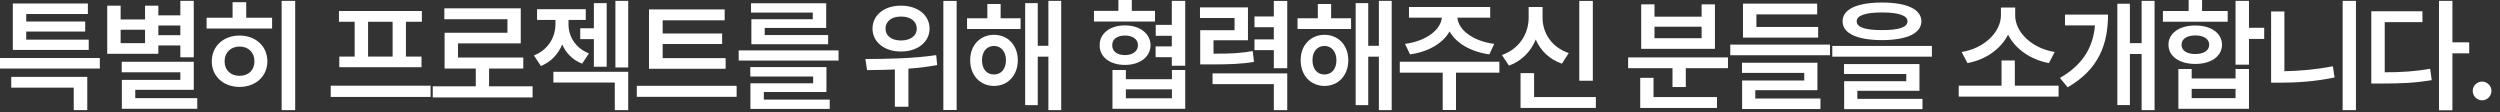 <?xml version="1.0" encoding="utf-8"?>
<svg xmlns="http://www.w3.org/2000/svg" fill="none" height="100%" overflow="visible" preserveAspectRatio="none" style="display: block;" viewBox="0 0 200 9" width="100%">
<rect x="0" y="0" width="200" height="9" fill="#333333" stroke="none"/>
<g id="        .">
<path d="M7.987 4.642V5.483H0V4.642H7.987ZM6.982 6.15V8.809H5.899V7.011H0.899V6.15H6.982ZM7.098 3.172V3.994H1.025V0.28H7.03V1.122H2.098V1.721H6.817V2.524H2.098V3.172H7.098Z" fill="white"/>
<path d="M15.501 0.068V4.584H14.428V3.636H12.668V4.303H8.578V0.454H9.651V1.557H11.604V0.454H12.668V1.228H14.428V0.068H15.501ZM15.501 4.941V7.185H10.821V7.852H15.782V8.703H9.748V6.392H14.428V5.783H9.738V4.941H15.501ZM9.651 3.452H11.604V2.379H9.651V3.452ZM12.668 2.814H14.428V2.04H12.668V2.814Z" fill="white"/>
<path d="M23.615 0.068V8.809H22.532V0.068H23.615ZM21.768 1.421V2.282H16.527V1.421H18.606V0.174H19.698V1.421H21.768ZM19.166 2.843C20.443 2.843 21.39 3.694 21.39 4.903C21.39 6.111 20.443 6.953 19.166 6.953C17.88 6.953 16.942 6.111 16.942 4.903C16.942 3.694 17.88 2.843 19.166 2.843ZM19.166 3.723C18.47 3.723 17.967 4.187 17.967 4.903C17.967 5.618 18.47 6.073 19.166 6.063C19.863 6.073 20.356 5.618 20.356 4.903C20.356 4.187 19.863 3.723 19.166 3.723Z" fill="white"/>
<path d="M34.446 6.856V7.755H26.458V6.856H34.446ZM33.749 0.88V1.741H32.473V4.526H33.72V5.376H27.145V4.526H28.373V1.741H27.116V0.88H33.749ZM29.446 4.526H31.409V1.741H29.446V4.526Z" fill="white"/>
<path d="M42.607 6.904V7.794H34.62V6.904H38.062V5.483H35.568V2.621H40.596V1.538H35.548V0.667H41.66V3.471H36.641V4.603H41.863V5.483H39.126V6.904H42.607Z" fill="white"/>
<path d="M48.535 0.251V5.338H47.51V3.133H46.418V2.263H47.51V0.251H48.535ZM45.48 1.944C45.48 2.882 46.002 3.829 47.114 4.274L46.572 5.096C45.799 4.796 45.277 4.235 44.977 3.559C44.658 4.318 44.102 4.941 43.275 5.28L42.714 4.438C43.884 3.974 44.435 2.94 44.435 1.944V1.596H42.965V0.735H46.862V1.596H45.48V1.944ZM50.257 0.068V5.396H49.232V0.068H50.257ZM50.257 5.744V8.809H49.183V6.605H44.271V5.744H50.257Z" fill="white"/>
<path d="M58.051 4.651V5.502H51.92V0.754H57.974V1.625H53.013V2.679H57.77V3.52H53.013V4.651H58.051ZM58.931 6.866V7.746H50.944V6.866H58.931Z" fill="white"/>
<path d="M67.083 4.032V4.845H59.096V4.032H67.083ZM66.116 5.367V7.359H61.107V7.968H66.377V8.713H60.034V6.663H65.052V6.121H60.024V5.367H66.116ZM66.097 0.261V2.234H61.175V2.804H66.251V3.539H60.111V1.538H65.023V1.006H60.082V0.261H66.097Z" fill="white"/>
<path d="M72.073 0.454C73.398 0.445 74.365 1.199 74.365 2.292C74.365 3.365 73.398 4.129 72.073 4.119C70.758 4.129 69.801 3.365 69.801 2.292C69.801 1.199 70.758 0.445 72.073 0.454ZM72.073 1.325C71.358 1.315 70.836 1.692 70.845 2.292C70.836 2.882 71.358 3.239 72.073 3.239C72.818 3.239 73.34 2.882 73.34 2.292C73.34 1.692 72.818 1.315 72.073 1.325ZM76.531 0.077V8.8H75.468V0.077H76.531ZM69.23 4.719C70.807 4.719 73.011 4.69 74.897 4.409L74.974 5.202C74.22 5.347 73.437 5.439 72.673 5.492V8.538H71.59V5.56C70.782 5.594 70.023 5.599 69.366 5.609L69.23 4.719Z" fill="white"/>
<path d="M81.647 1.46V2.321H77.363V1.46H78.988V0.319H80.051V1.46H81.647ZM79.52 2.785C80.632 2.785 81.424 3.626 81.424 4.816C81.424 6.024 80.632 6.875 79.52 6.875C78.417 6.875 77.605 6.024 77.615 4.816C77.605 3.626 78.417 2.785 79.52 2.785ZM79.52 3.675C78.949 3.675 78.553 4.129 78.562 4.816C78.553 5.521 78.949 5.966 79.52 5.957C80.08 5.966 80.477 5.521 80.477 4.816C80.477 4.129 80.08 3.675 79.52 3.675ZM84.896 0.068V8.809H83.871V4.535H83.02V8.413H82.014V0.251H83.02V3.665H83.871V0.068H84.896Z" fill="white"/>
<path d="M92.401 0.87V1.721H87.517V0.87H89.471V0H90.544V0.87H92.401ZM89.993 2.031C91.182 2.031 92.033 2.679 92.043 3.617C92.033 4.564 91.182 5.193 89.993 5.193C88.803 5.193 87.962 4.564 87.972 3.617C87.962 2.679 88.803 2.031 89.993 2.031ZM89.993 2.843C89.374 2.843 88.968 3.133 88.978 3.617C88.968 4.1 89.374 4.409 89.993 4.409C90.612 4.409 91.037 4.1 91.037 3.617C91.037 3.133 90.612 2.843 89.993 2.843ZM94.818 0.068V5.26H93.745V4.574H92.449V3.713H93.745V2.862H92.459V1.992H93.745V0.068H94.818ZM90.07 5.599V6.334H93.754V5.599H94.818V8.703H88.997V5.599H90.07ZM90.07 7.862H93.754V7.146H90.07V7.862Z" fill="white"/>
<path d="M99.837 0.59V3.22H97.081V4.293C98.483 4.298 99.291 4.255 100.214 4.081L100.321 4.951C99.276 5.125 98.367 5.154 96.656 5.154H96.017V2.417H98.764V1.441H95.998V0.59H99.837ZM102.98 0.077V5.454H101.906V4.013H100.359V3.152H101.906V2.176H100.359V1.315H101.906V0.077H102.98ZM102.98 5.87V8.809H101.906V6.73H97.004V5.87H102.98Z" fill="white"/>
<path d="M108.086 1.46V2.321H103.802V1.46H105.427V0.319H106.49V1.46H108.086ZM105.959 2.785C107.071 2.785 107.864 3.626 107.864 4.816C107.864 6.024 107.071 6.875 105.959 6.875C104.856 6.875 104.044 6.024 104.054 4.816C104.044 3.626 104.856 2.785 105.959 2.785ZM105.959 3.675C105.388 3.675 104.992 4.129 105.001 4.816C104.992 5.521 105.388 5.966 105.959 5.957C106.519 5.966 106.916 5.521 106.916 4.816C106.916 4.129 106.519 3.675 105.959 3.675ZM111.335 0.068V8.809H110.31V4.535H109.459V8.413H108.453V0.251H109.459V3.665H110.31V0.068H111.335Z" fill="white"/>
<path d="M119.951 4.941V5.812H116.48V8.8H115.416V5.812H111.983V4.941H119.951ZM119.216 0.561V1.412H116.596C116.659 2.369 117.809 3.288 119.535 3.51L119.149 4.351C117.659 4.144 116.499 3.462 115.967 2.514C115.435 3.462 114.275 4.144 112.805 4.351L112.399 3.51C114.115 3.288 115.266 2.369 115.348 1.412H112.718V0.561H119.216Z" fill="white"/>
<path d="M127.426 0.077V6.459H126.343V0.077H127.426ZM127.668 7.765V8.635H121.644V5.85H122.727V7.765H127.668ZM123.404 1.412C123.404 2.63 124.119 3.781 125.502 4.245L124.951 5.096C123.955 4.748 123.244 4.052 122.862 3.162C122.466 4.115 121.745 4.878 120.716 5.251L120.155 4.4C121.576 3.897 122.292 2.669 122.292 1.412V0.561H123.404V1.412Z" fill="white"/>
<path d="M138.238 4.593V5.454H134.863V6.962H133.8V5.454H130.251V4.593H138.238ZM137.358 7.765V8.635H131.218V6.227H132.281V7.765H137.358ZM132.359 0.348V1.334H136.13V0.348H137.194V3.907H131.295V0.348H132.359ZM132.359 3.056H136.13V2.137H132.359V3.056Z" fill="white"/>
<path d="M146.4 3.568V4.419H138.422V3.568H146.4ZM145.452 2.156V3.007H139.438V0.29H145.375V1.151H140.511V2.156H145.452ZM145.394 5.019V7.214H140.424V7.881H145.636V8.722H139.37V6.44H144.34V5.831H139.36V5.019H145.394Z" fill="white"/>
<path d="M150.558 0.203C152.55 0.203 153.701 0.735 153.711 1.702C153.701 2.679 152.55 3.201 150.558 3.21C148.566 3.201 147.406 2.679 147.406 1.702C147.406 0.735 148.566 0.203 150.558 0.203ZM150.558 0.996C149.224 0.996 148.528 1.247 148.537 1.702C148.528 2.185 149.224 2.408 150.558 2.408C151.912 2.408 152.599 2.185 152.599 1.702C152.599 1.247 151.912 0.996 150.558 0.996ZM154.552 3.675V4.535H146.584V3.675H154.552ZM153.556 5.125V7.262H148.586V7.91H153.798V8.732H147.532V6.498H152.502V5.918H147.522V5.125H153.556Z" fill="white"/>
<path d="M164.687 6.856V7.726H156.699V6.856H160.123V4.835H161.186V6.856H164.687ZM161.215 1.238C161.215 2.563 162.54 3.868 164.377 4.158L163.913 5.048C162.434 4.767 161.225 3.921 160.645 2.775C160.065 3.916 158.865 4.777 157.396 5.048L156.932 4.158C158.759 3.868 160.065 2.553 160.074 1.238V0.6H161.215V1.238Z" fill="white"/>
<path d="M172.365 0.068V8.809H171.33V4.322H170.392V8.403H169.387V0.3H170.392V3.452H171.33V0.068H172.365ZM168.642 1.17C168.642 3.53 167.898 5.56 165.412 6.982L164.793 6.237C166.655 5.159 167.443 3.776 167.598 2.031H165.2V1.17H168.642Z" fill="white"/>
<path d="M179.918 0.068V2.224H181.136V3.114H179.918V5.173H178.844V0.068H179.918ZM175.334 5.521V6.276H178.844V5.521H179.918V8.703H174.27V5.521H175.334ZM175.334 7.852H178.844V7.107H175.334V7.852ZM178.216 0.88V1.741H173.033V0.88H175.092V0H176.166V0.88H178.216ZM175.624 2.04C176.891 2.04 177.752 2.65 177.761 3.578C177.752 4.506 176.891 5.115 175.624 5.115C174.348 5.115 173.477 4.506 173.477 3.578C173.477 2.65 174.348 2.04 175.624 2.04ZM175.624 2.833C174.957 2.833 174.522 3.114 174.522 3.578C174.522 4.052 174.957 4.322 175.624 4.322C176.291 4.322 176.736 4.052 176.736 3.578C176.736 3.114 176.291 2.833 175.624 2.833Z" fill="white"/>
<path d="M188.476 0.068V8.809H187.412V0.068H188.476ZM182.751 0.919V5.696C183.979 5.676 185.285 5.565 186.629 5.299L186.764 6.198C185.227 6.517 183.796 6.614 182.442 6.614H181.688V0.919H182.751Z" fill="white"/>
<path d="M196.193 0.068V3.384H197.537V4.264H196.193V8.819H195.119V0.068H196.193ZM193.795 0.899V1.77H190.778V5.783C192.136 5.783 193.21 5.715 194.413 5.502L194.539 6.411C193.185 6.643 192.006 6.682 190.429 6.682H189.704V0.899H193.795Z" fill="white"/>
<path d="M198.572 8.026C198.156 8.026 197.818 7.688 197.818 7.272C197.818 6.866 198.156 6.527 198.572 6.527C198.968 6.527 199.316 6.866 199.316 7.272C199.316 7.688 198.968 8.026 198.572 8.026Z" fill="white"/>
</g>
</svg>